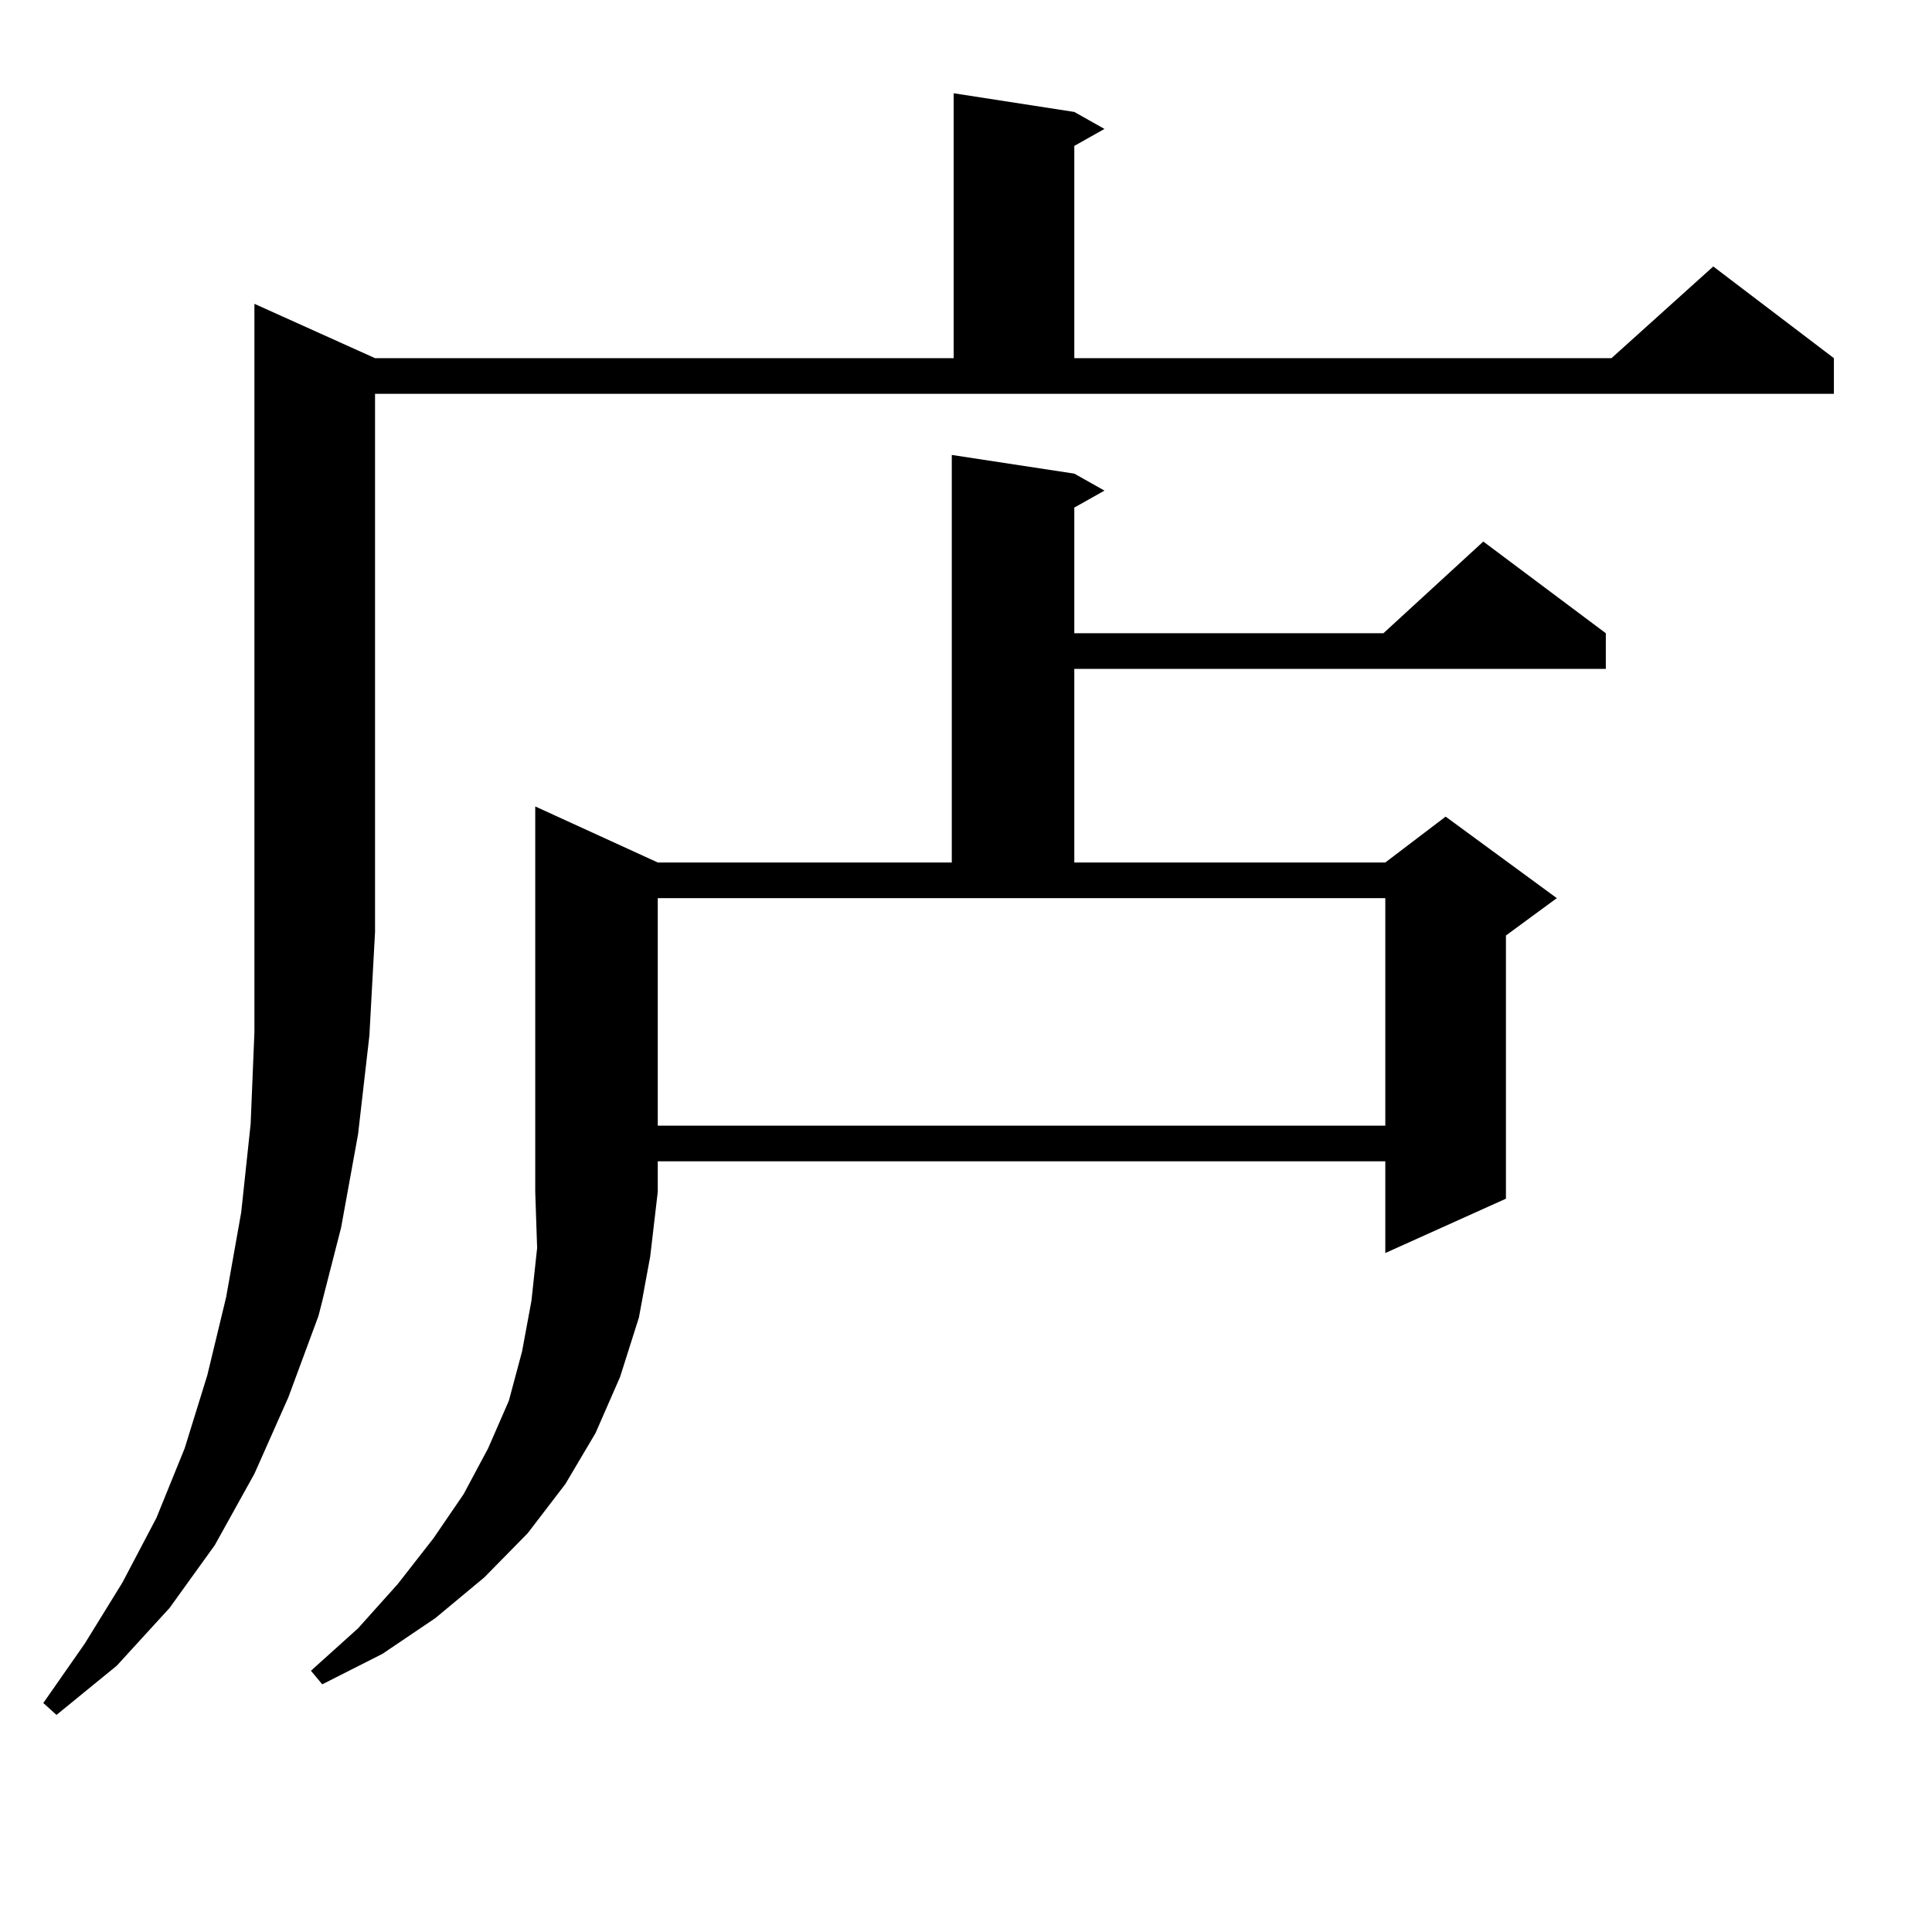 <?xml version="1.0" encoding="utf-8"?>
<!-- Generator: Adobe Illustrator 16.0.0, SVG Export Plug-In . SVG Version: 6.00 Build 0)  -->
<!DOCTYPE svg PUBLIC "-//W3C//DTD SVG 1.1//EN" "http://www.w3.org/Graphics/SVG/1.1/DTD/svg11.dtd">
<svg version="1.1" id="图层_1" xmlns="http://www.w3.org/2000/svg" xmlns:xlink="http://www.w3.org/1999/xlink" x="0px" y="0px"
	 width="1000px" height="1000px" viewBox="0 0 1000 1000" enable-background="new 0 0 1000 1000" xml:space="preserve">
<path d="M194.118,185.383h299.504V48.273l62.438,9.668l15.609,8.789L556.06,75.52v109.863h278.042l52.682-47.461l62.438,47.461
	v18.457H194.118v278.613l-2.927,53.613l-5.854,50.977l-8.78,48.34l-11.707,45.703l-15.609,42.188l-17.561,39.551l-20.487,36.914
	l-23.414,32.52l-27.316,29.883l-31.219,25.488l-6.829-6.152l21.463-30.762l19.512-31.641l17.561-33.398l14.634-36.035l11.707-37.793
	l9.756-40.43l7.805-43.945l4.878-45.703l1.951-47.461V157.258L194.118,185.383z M340.455,446.418h152.191V235.48l63.413,9.668
	l15.609,8.789l-15.609,8.789v65.039h159.996l51.706-47.461l63.413,47.461v18.457H556.06v100.195h160.972l31.219-23.73l57.56,42.188
	l-26.341,19.336v136.23l-62.438,28.125v-47.461H340.455v15.82l-3.902,33.398l-5.854,31.641l-9.756,30.762l-12.683,29.004
	l-15.609,26.367l-19.512,25.488l-22.438,22.852l-25.365,21.094l-27.316,18.457l-31.219,15.82l-5.854-7.031l24.39-21.973
	l20.487-22.852l18.536-23.73l15.609-22.852l12.683-23.73l10.731-24.609l6.829-25.488l4.878-26.367l2.927-27.246l-0.976-29.004
	V417.414L340.455,446.418z M340.455,582.648h376.576V464.875H340.455V582.648z"/>
</svg>
